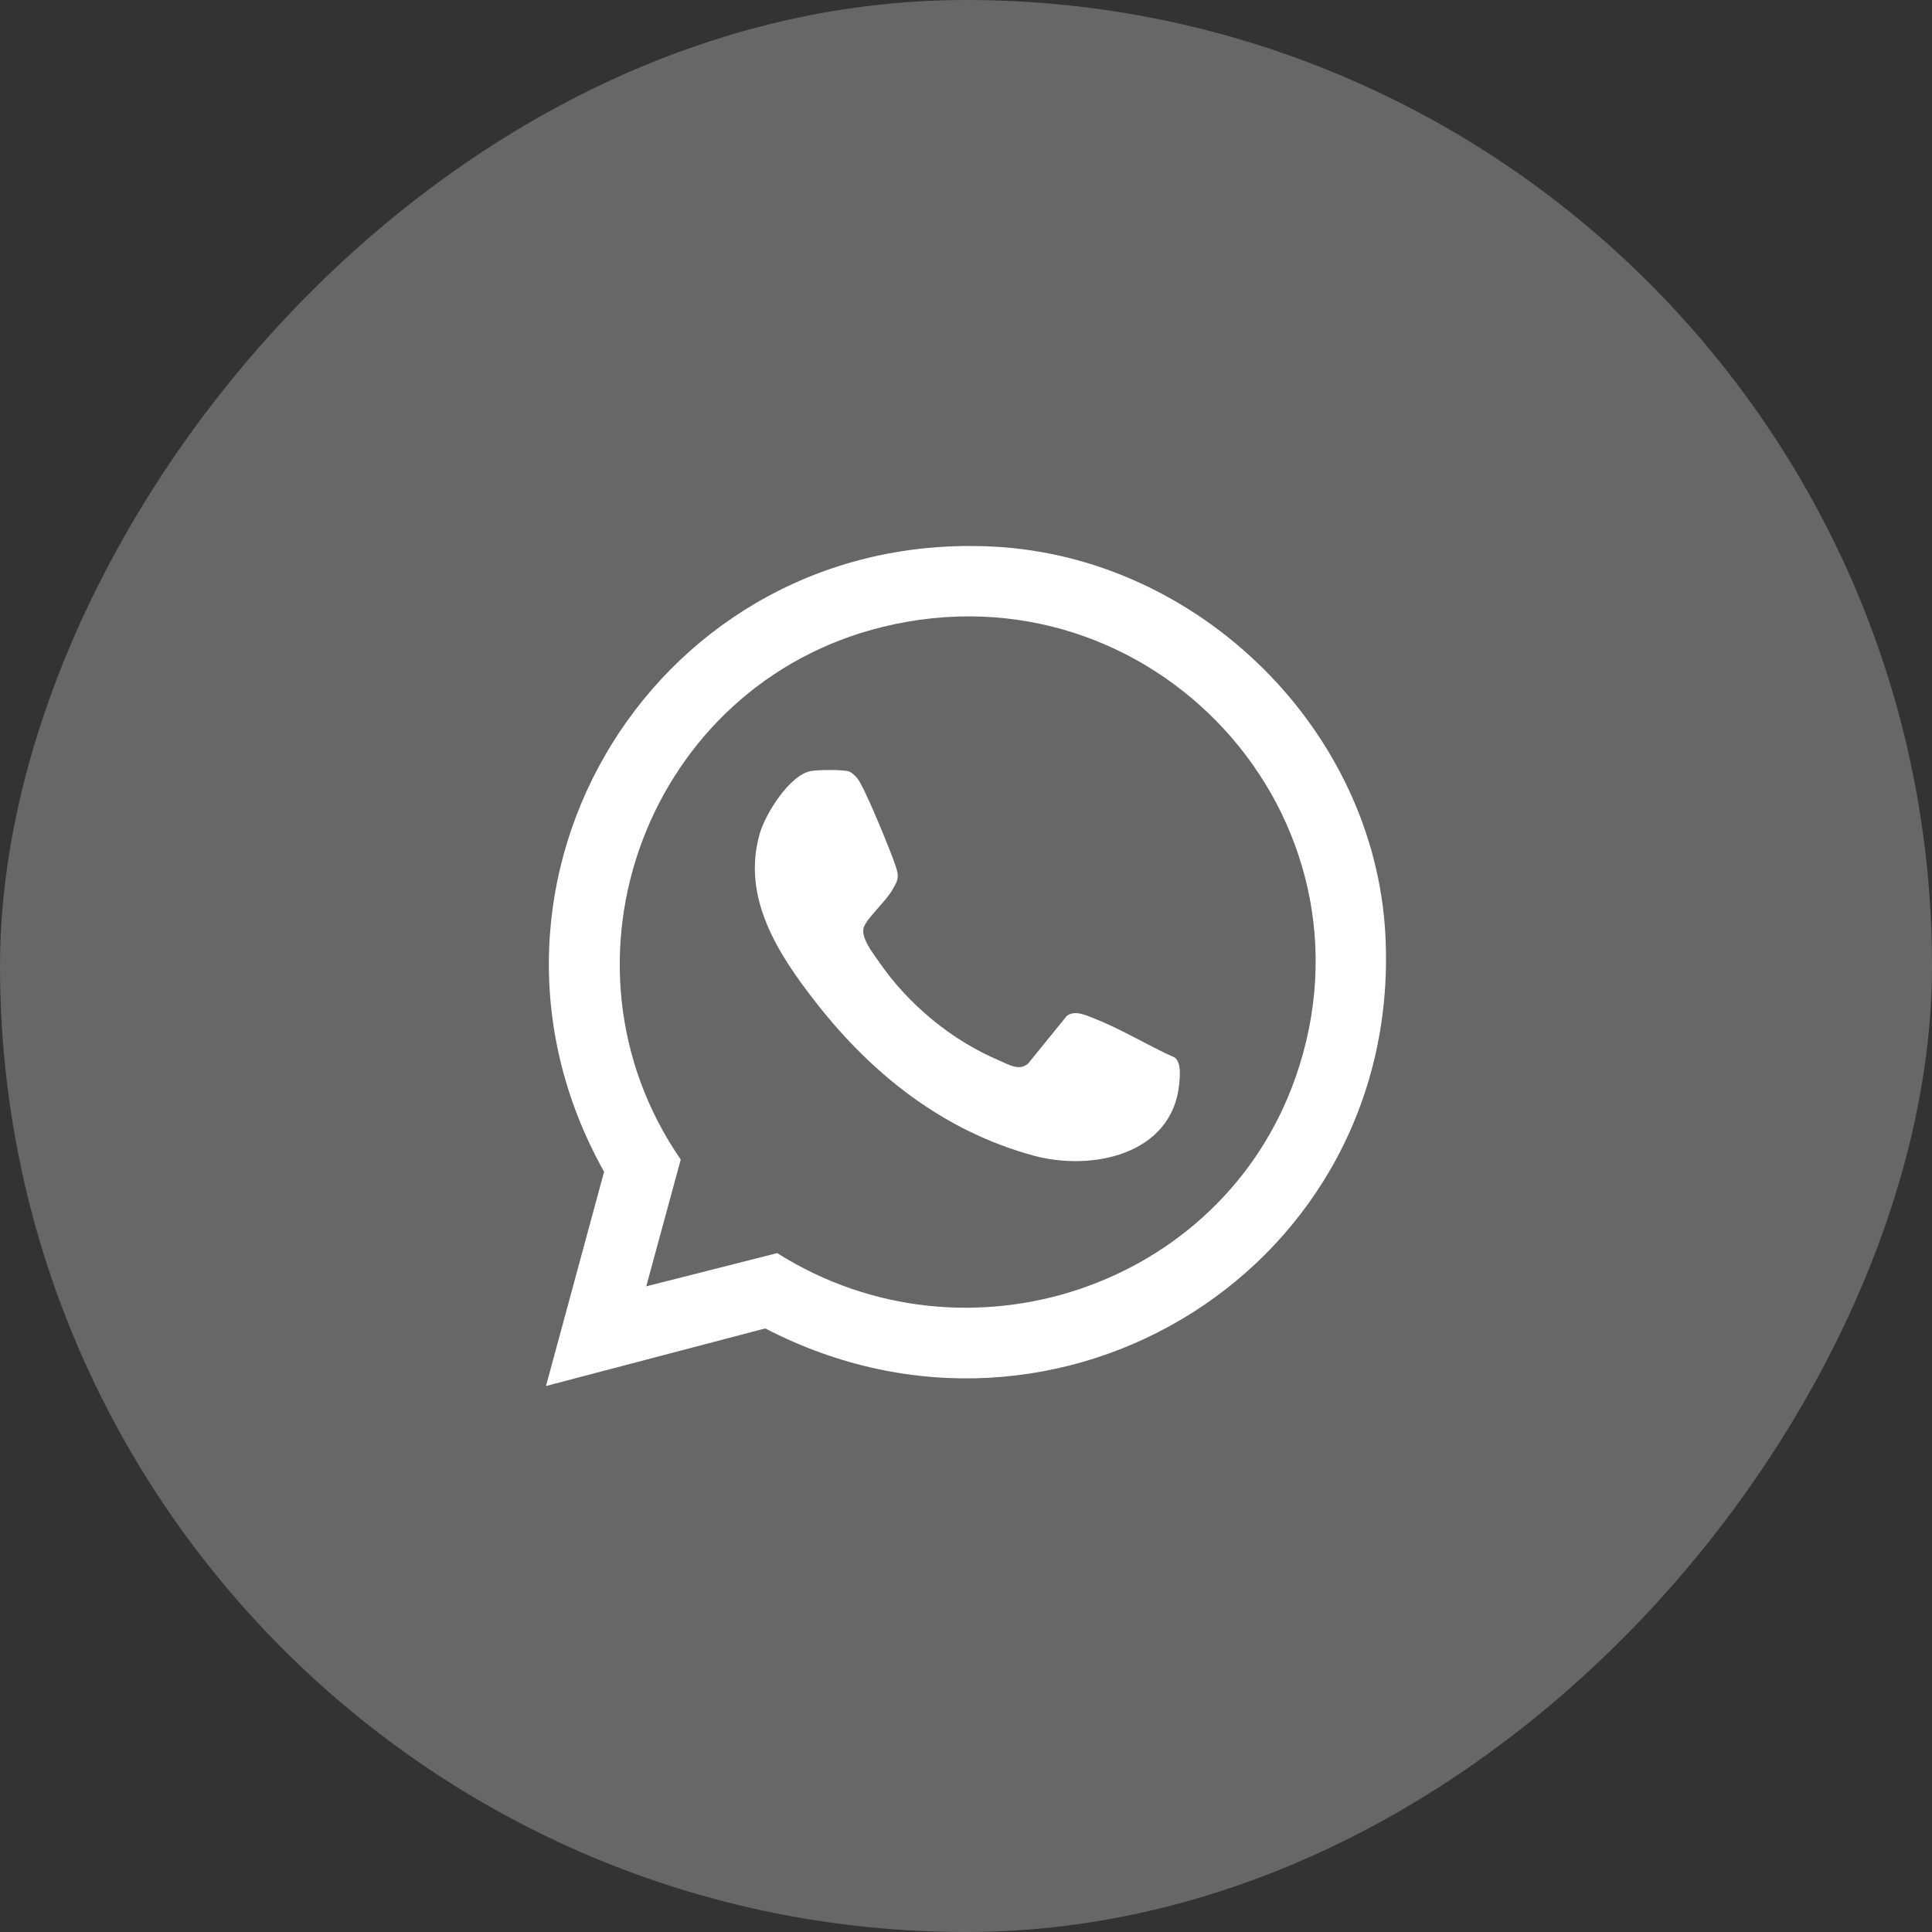 <?xml version="1.0" encoding="UTF-8"?> <svg xmlns="http://www.w3.org/2000/svg" width="46" height="46" viewBox="0 0 46 46" fill="none"><rect x="0" y="0" width="46" height="46" fill="#333333" stroke="none"/><rect opacity="0.4" width="46" height="46" rx="23" transform="matrix(-1 0 0 1 46 0)" fill="#B4B4B4"></rect><g clip-path="url(#clip0_1336_76)"><path d="M13 33L14.383 27.899C10.509 20.982 15.67 12.595 23.663 13.015C28.549 13.272 32.718 17.372 32.984 22.237C33.415 30.122 25.227 35.265 18.22 31.629L13 33ZM15.387 30.627L18.505 29.836C23.008 32.681 29.087 30.668 30.846 25.653C33.025 19.442 27.432 13.356 21.017 14.926C15.426 16.295 12.957 22.892 16.208 27.608L15.387 30.627Z" fill="white"></path><path d="M19.315 18.356C19.474 18.329 20.067 18.321 20.208 18.365C20.276 18.386 20.369 18.477 20.415 18.534C20.591 18.754 21.215 20.286 21.327 20.625C21.415 20.892 21.38 20.956 21.245 21.191C21.096 21.451 20.662 21.843 20.573 22.062C20.472 22.306 20.782 22.689 20.925 22.897C21.624 23.913 22.651 24.767 23.793 25.251C24.012 25.344 24.271 25.511 24.48 25.321L25.397 24.192C25.589 24.039 25.862 24.174 26.057 24.251C26.714 24.51 27.326 24.892 27.971 25.18C28.127 25.304 28.095 25.623 28.076 25.814C27.91 27.488 26.004 27.893 24.614 27.516C22.476 26.936 20.774 25.591 19.435 23.879C18.534 22.727 17.648 21.377 18.09 19.845C18.224 19.379 18.802 18.443 19.315 18.356V18.356Z" fill="white"></path></g><defs><clipPath id="clip0_1336_76"><rect width="20" height="20" fill="white" transform="translate(13 13)"></rect></clipPath></defs></svg> 